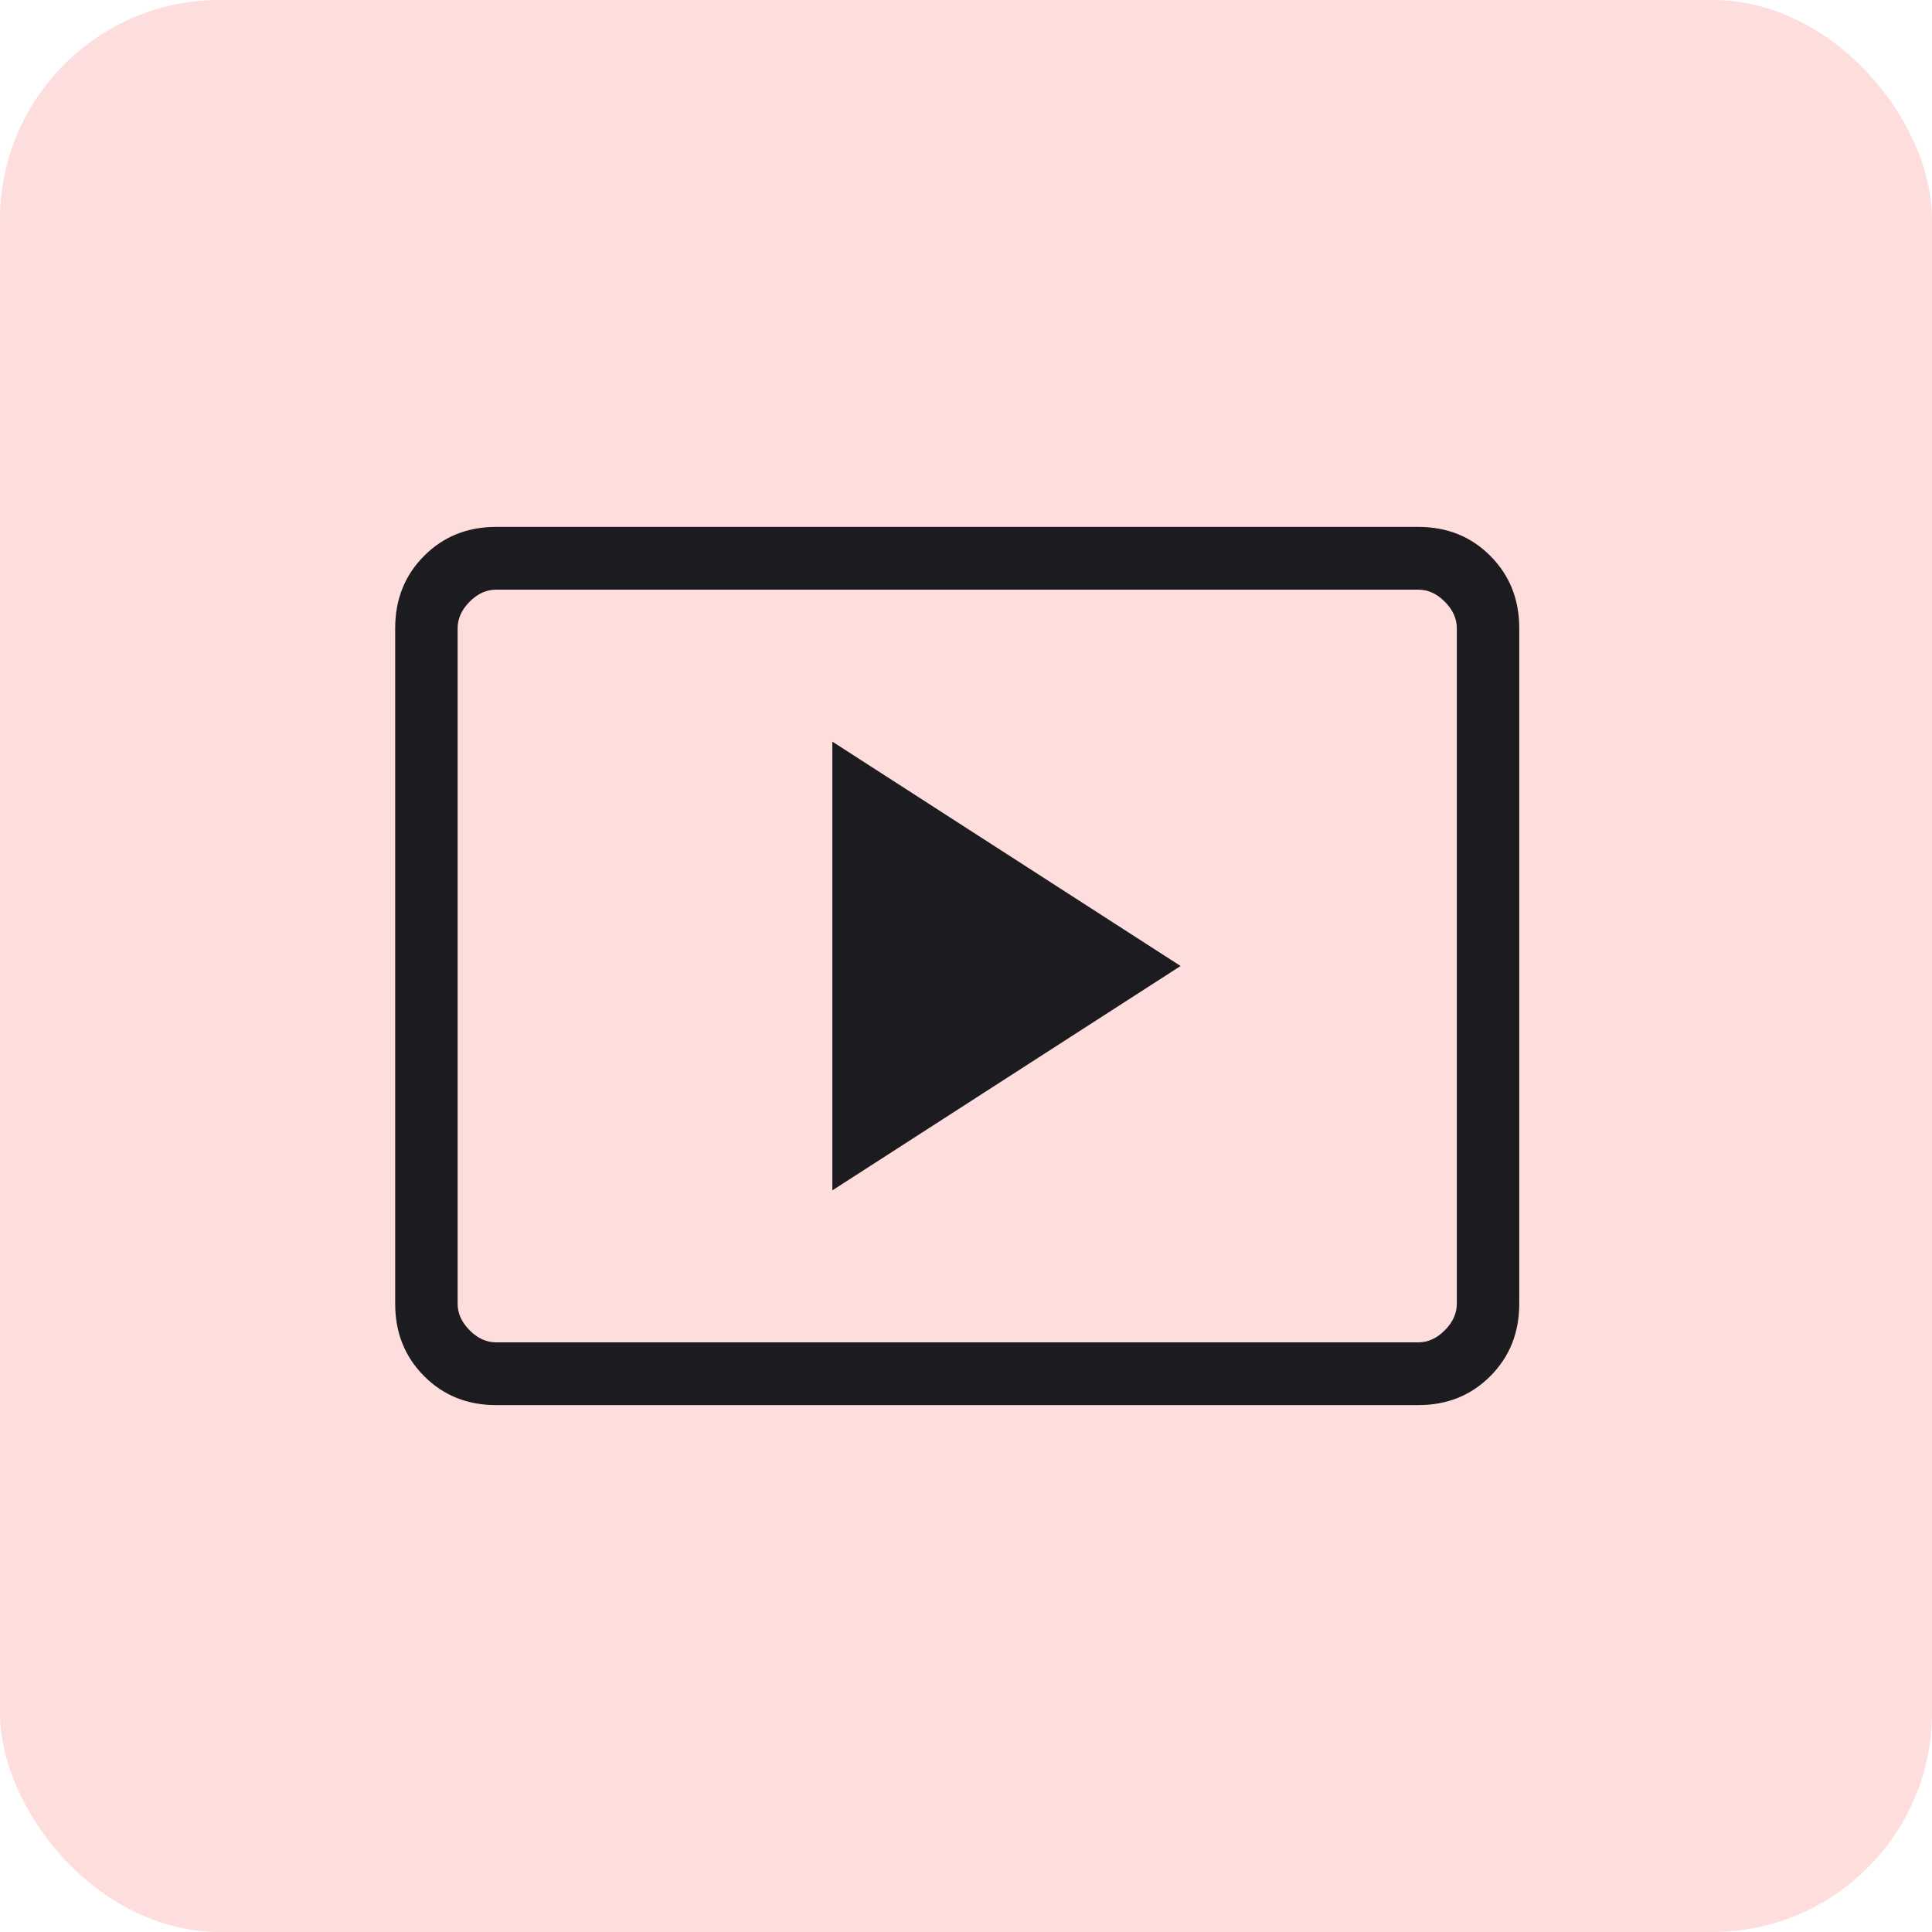 <svg width="44" height="44" viewBox="0 0 44 44" fill="none" xmlns="http://www.w3.org/2000/svg">
<rect width="44" height="44" rx="5" fill="#FEDDDD"/>
<mask id="mask0_104_242" style="mask-type:alpha" maskUnits="userSpaceOnUse" x="0" y="0" width="89" height="89">
<rect width="89" height="89" fill="#D9D9D9"/>
</mask>
<g mask="url(#mask0_104_242)">
<path d="M18.956 27.11L26.887 22L18.956 16.89V27.11ZM11.297 32C10.643 32 10.096 31.78 9.658 31.339C9.219 30.899 9 30.35 9 29.692V14.308C9 13.65 9.219 13.101 9.658 12.661C10.096 12.22 10.643 12 11.297 12H32.303C32.957 12 33.504 12.22 33.942 12.661C34.381 13.101 34.6 13.65 34.6 14.308V29.692C34.6 30.35 34.381 30.899 33.942 31.339C33.504 31.78 32.957 32 32.303 32H11.297ZM11.297 30.571H32.303C32.521 30.571 32.722 30.48 32.904 30.297C33.087 30.113 33.178 29.912 33.178 29.692V14.308C33.178 14.088 33.087 13.886 32.904 13.703C32.722 13.52 32.521 13.429 32.303 13.429H11.297C11.079 13.429 10.878 13.52 10.696 13.703C10.513 13.886 10.422 14.088 10.422 14.308V29.692C10.422 29.912 10.513 30.113 10.696 30.297C10.878 30.48 11.079 30.571 11.297 30.571Z" fill="#1C1B1F"/>
</g>
</svg>
